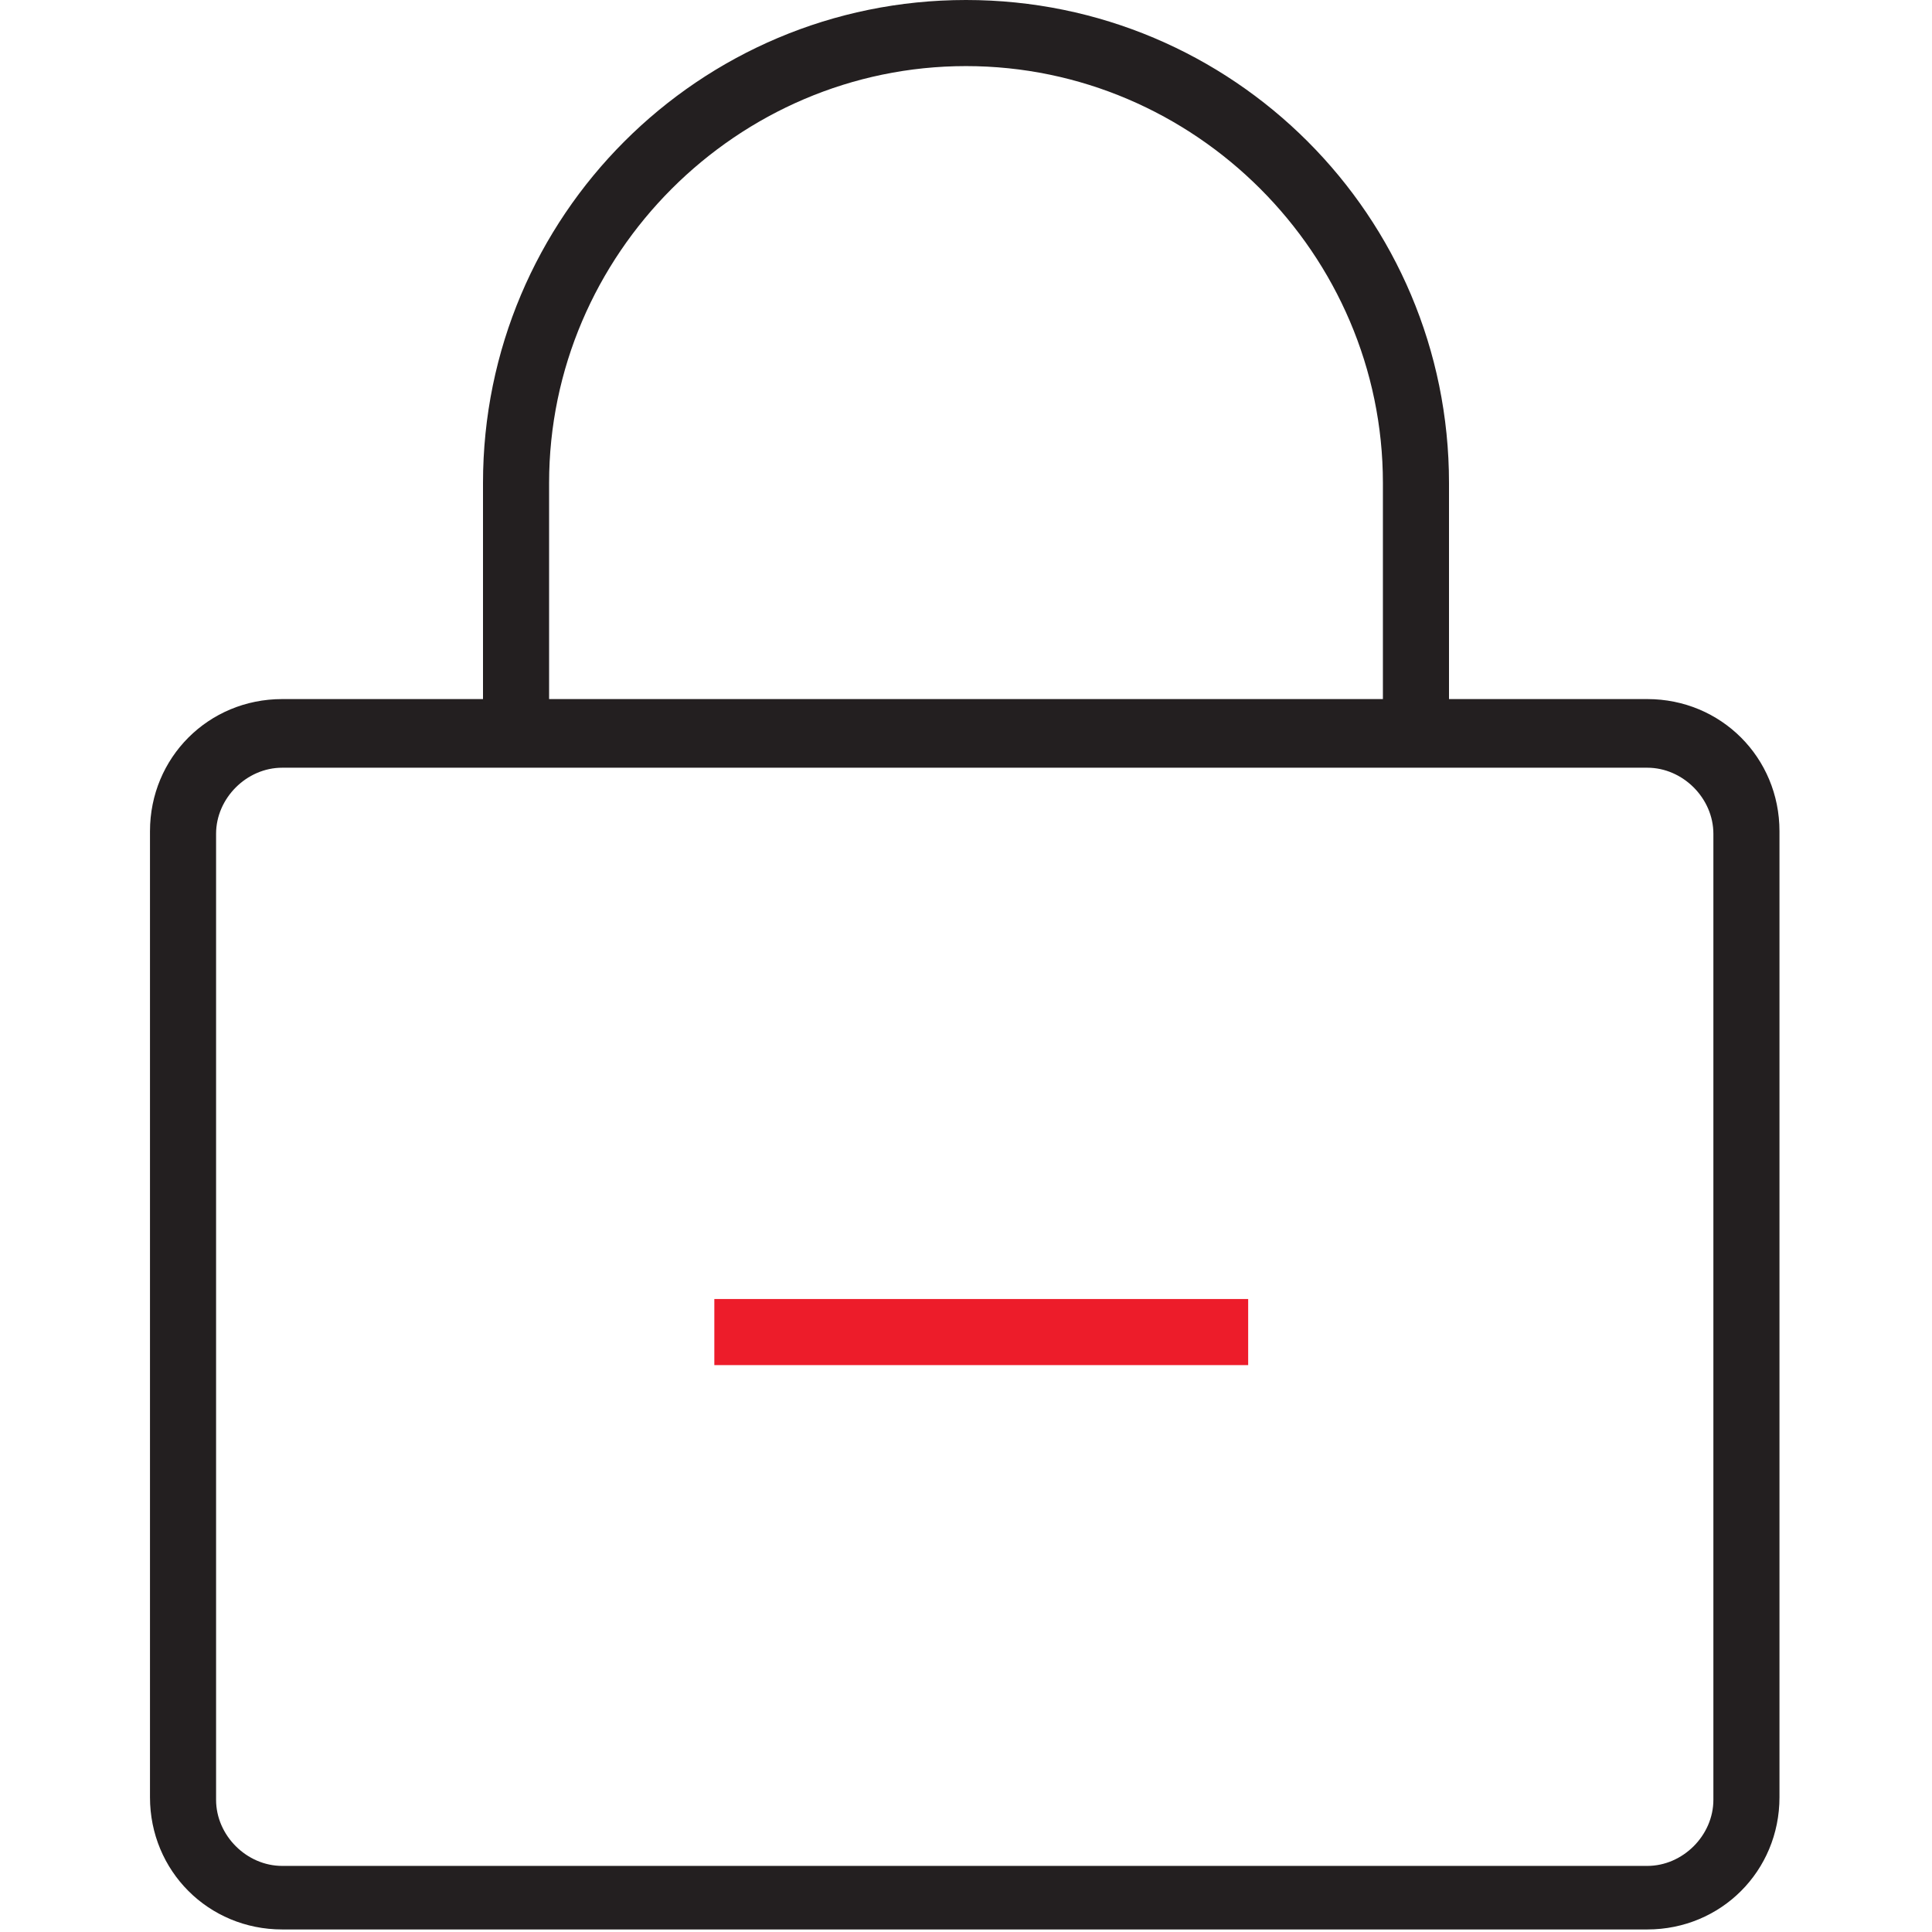 <?xml version="1.0" encoding="utf-8"?>
<!-- Generator: Adobe Illustrator 23.0.3, SVG Export Plug-In . SVG Version: 6.00 Build 0)  -->
<svg version="1.1" id="Layer_1" xmlns="http://www.w3.org/2000/svg" xmlns:xlink="http://www.w3.org/1999/xlink" x="0px" y="0px"
	 viewBox="0 0 76 76" style="enable-background:new 0 0 76 76;" xml:space="preserve">
<style type="text/css">
	.st0{fill-rule:evenodd;clip-rule:evenodd;fill:#231F20;}
	.st1{fill-rule:evenodd;clip-rule:evenodd;fill:#ED1C2A;}
</style>
<g>
	<path class="st0" d="M38,0C27.5,0,19,8.5,19,19v8.5h-7.9c-2.9,0-5.2,2.3-5.2,5.2v38c0,2.9,2.3,5.2,5.2,5.2h53.7
		c2.9,0,5.2-2.3,5.2-5.2v-38c0-2.9-2.3-5.2-5.2-5.2H57V19C57,8.5,48.5,0,38,0z M21.6,19C21.6,10,29,2.6,38,2.6S54.4,10,54.4,19v8.5
		H21.6V19z M8.5,32.8c0-1.4,1.2-2.6,2.6-2.6h53.7c1.4,0,2.6,1.2,2.6,2.6v38c0,1.4-1.2,2.6-2.6,2.6H11.1c-1.4,0-2.6-1.2-2.6-2.6V32.8
		z"/>
	<path class="st1" d="M49.1,53.7h-21v-2.6h21V53.7z"/>
</g>
</svg>
